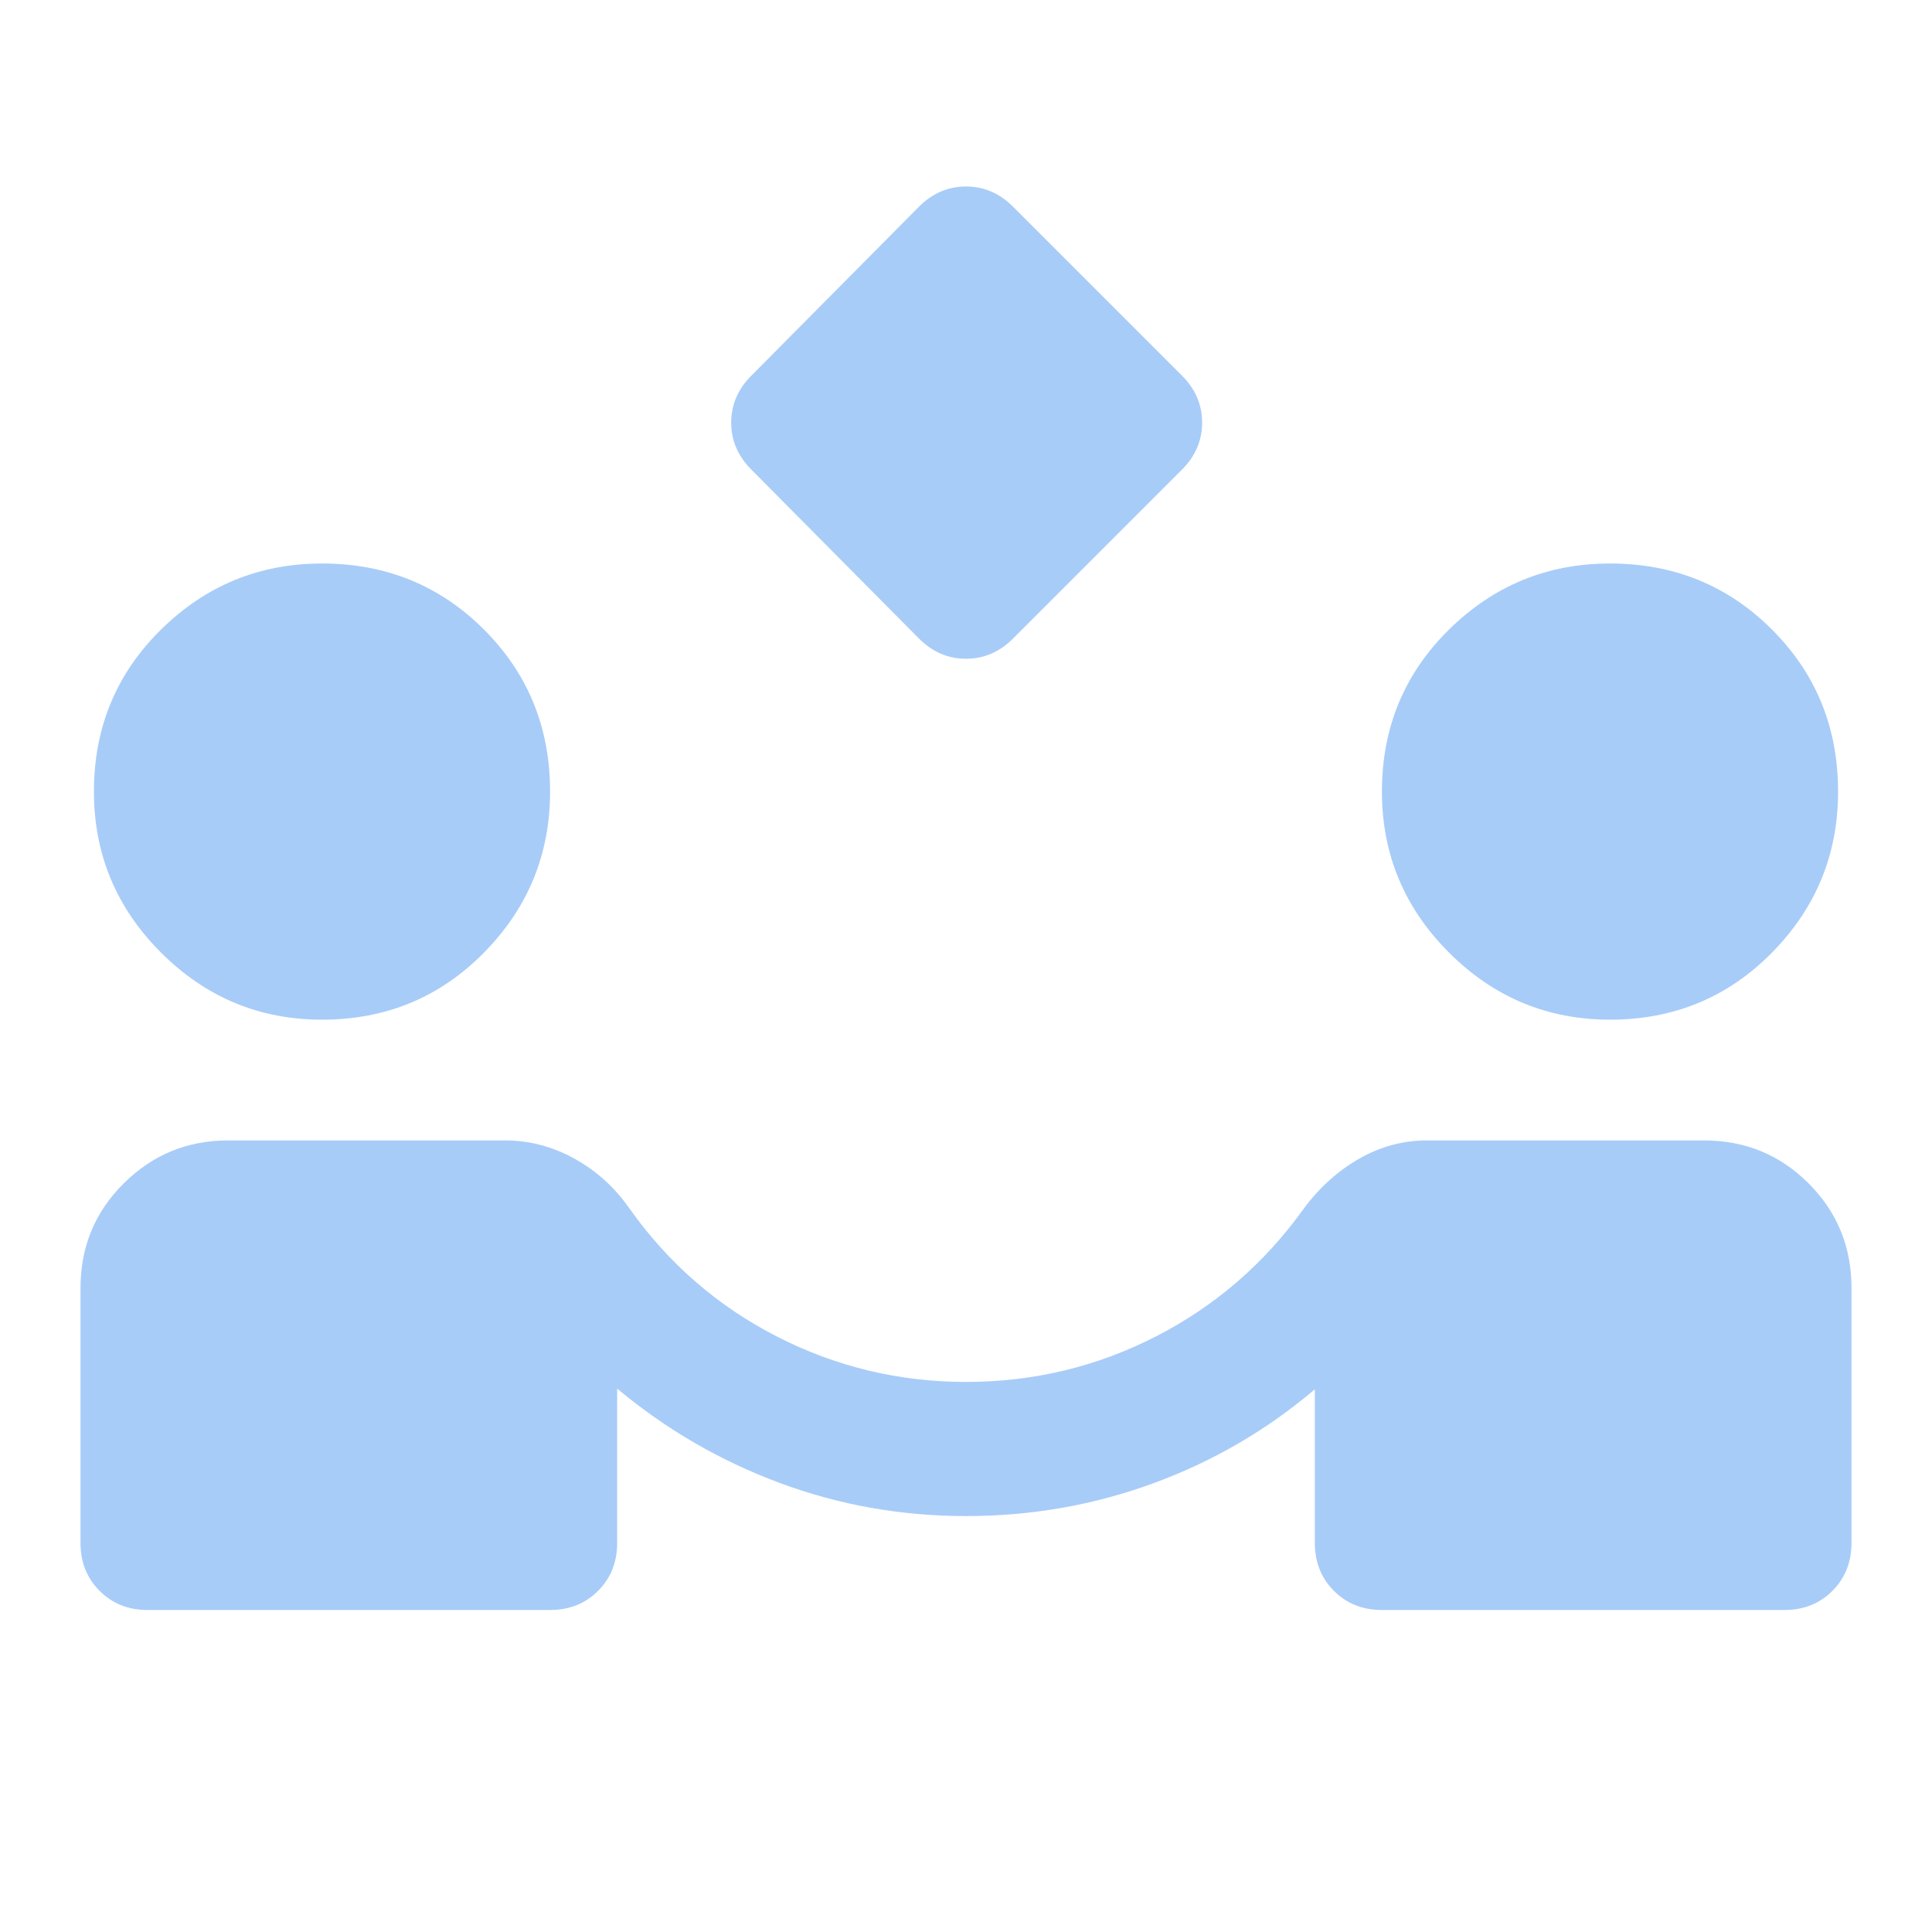 <svg xmlns="http://www.w3.org/2000/svg" height="40px" viewBox="0 -960 960 960" width="40px" fill="#A8CCF8"><path d="m456.67-642.67-83.34-84q-10-10-10-23.33 0-13.33 10-23.33l83.34-84q10-10 23.33-10 13.33 0 23.33 10l84 84q10 10 10 23.33 0 13.33-10 23.33l-84 84q-10 10-23.33 10-13.33 0-23.33-10ZM73.33-160Q59-160 49.5-169.5 40-179 40-193.33V-320q0-30.67 21.5-52t51.83-21.33H251q18 0 34.33 9 16.34 9 27.34 24.66 29 41 73.16 63.67Q430-273.33 480-273.33q50.33 0 94.5-22.67t73.5-63.67q11.67-15.66 27.5-24.66t33.5-9h137.67q30.66 0 52 21.33Q920-350.67 920-320v126.67q0 14.33-9.5 23.83-9.5 9.5-23.83 9.5h-200q-14.34 0-23.84-9.5t-9.5-23.83v-76.34q-35.66 30.34-80.16 46.67-44.5 16.33-93.17 16.33-48.33 0-92.67-16.5Q343-239.67 306.67-270v76.67q0 14.33-9.5 23.83-9.5 9.5-23.84 9.5h-200ZM160-453.33q-46.67 0-80-33.34-33.33-33.33-33.33-80 0-47.66 33.33-80.5Q113.33-680 160-680q47.67 0 80.5 32.83 32.83 32.84 32.83 80.5 0 46.67-32.83 80-32.83 33.34-80.5 33.34Zm640 0q-46.67 0-80-33.34-33.33-33.33-33.33-80 0-47.66 33.33-80.5Q753.33-680 800-680q47.67 0 80.5 32.83 32.83 32.84 32.83 80.5 0 46.67-32.83 80-32.83 33.34-80.5 33.34Z"/></svg>